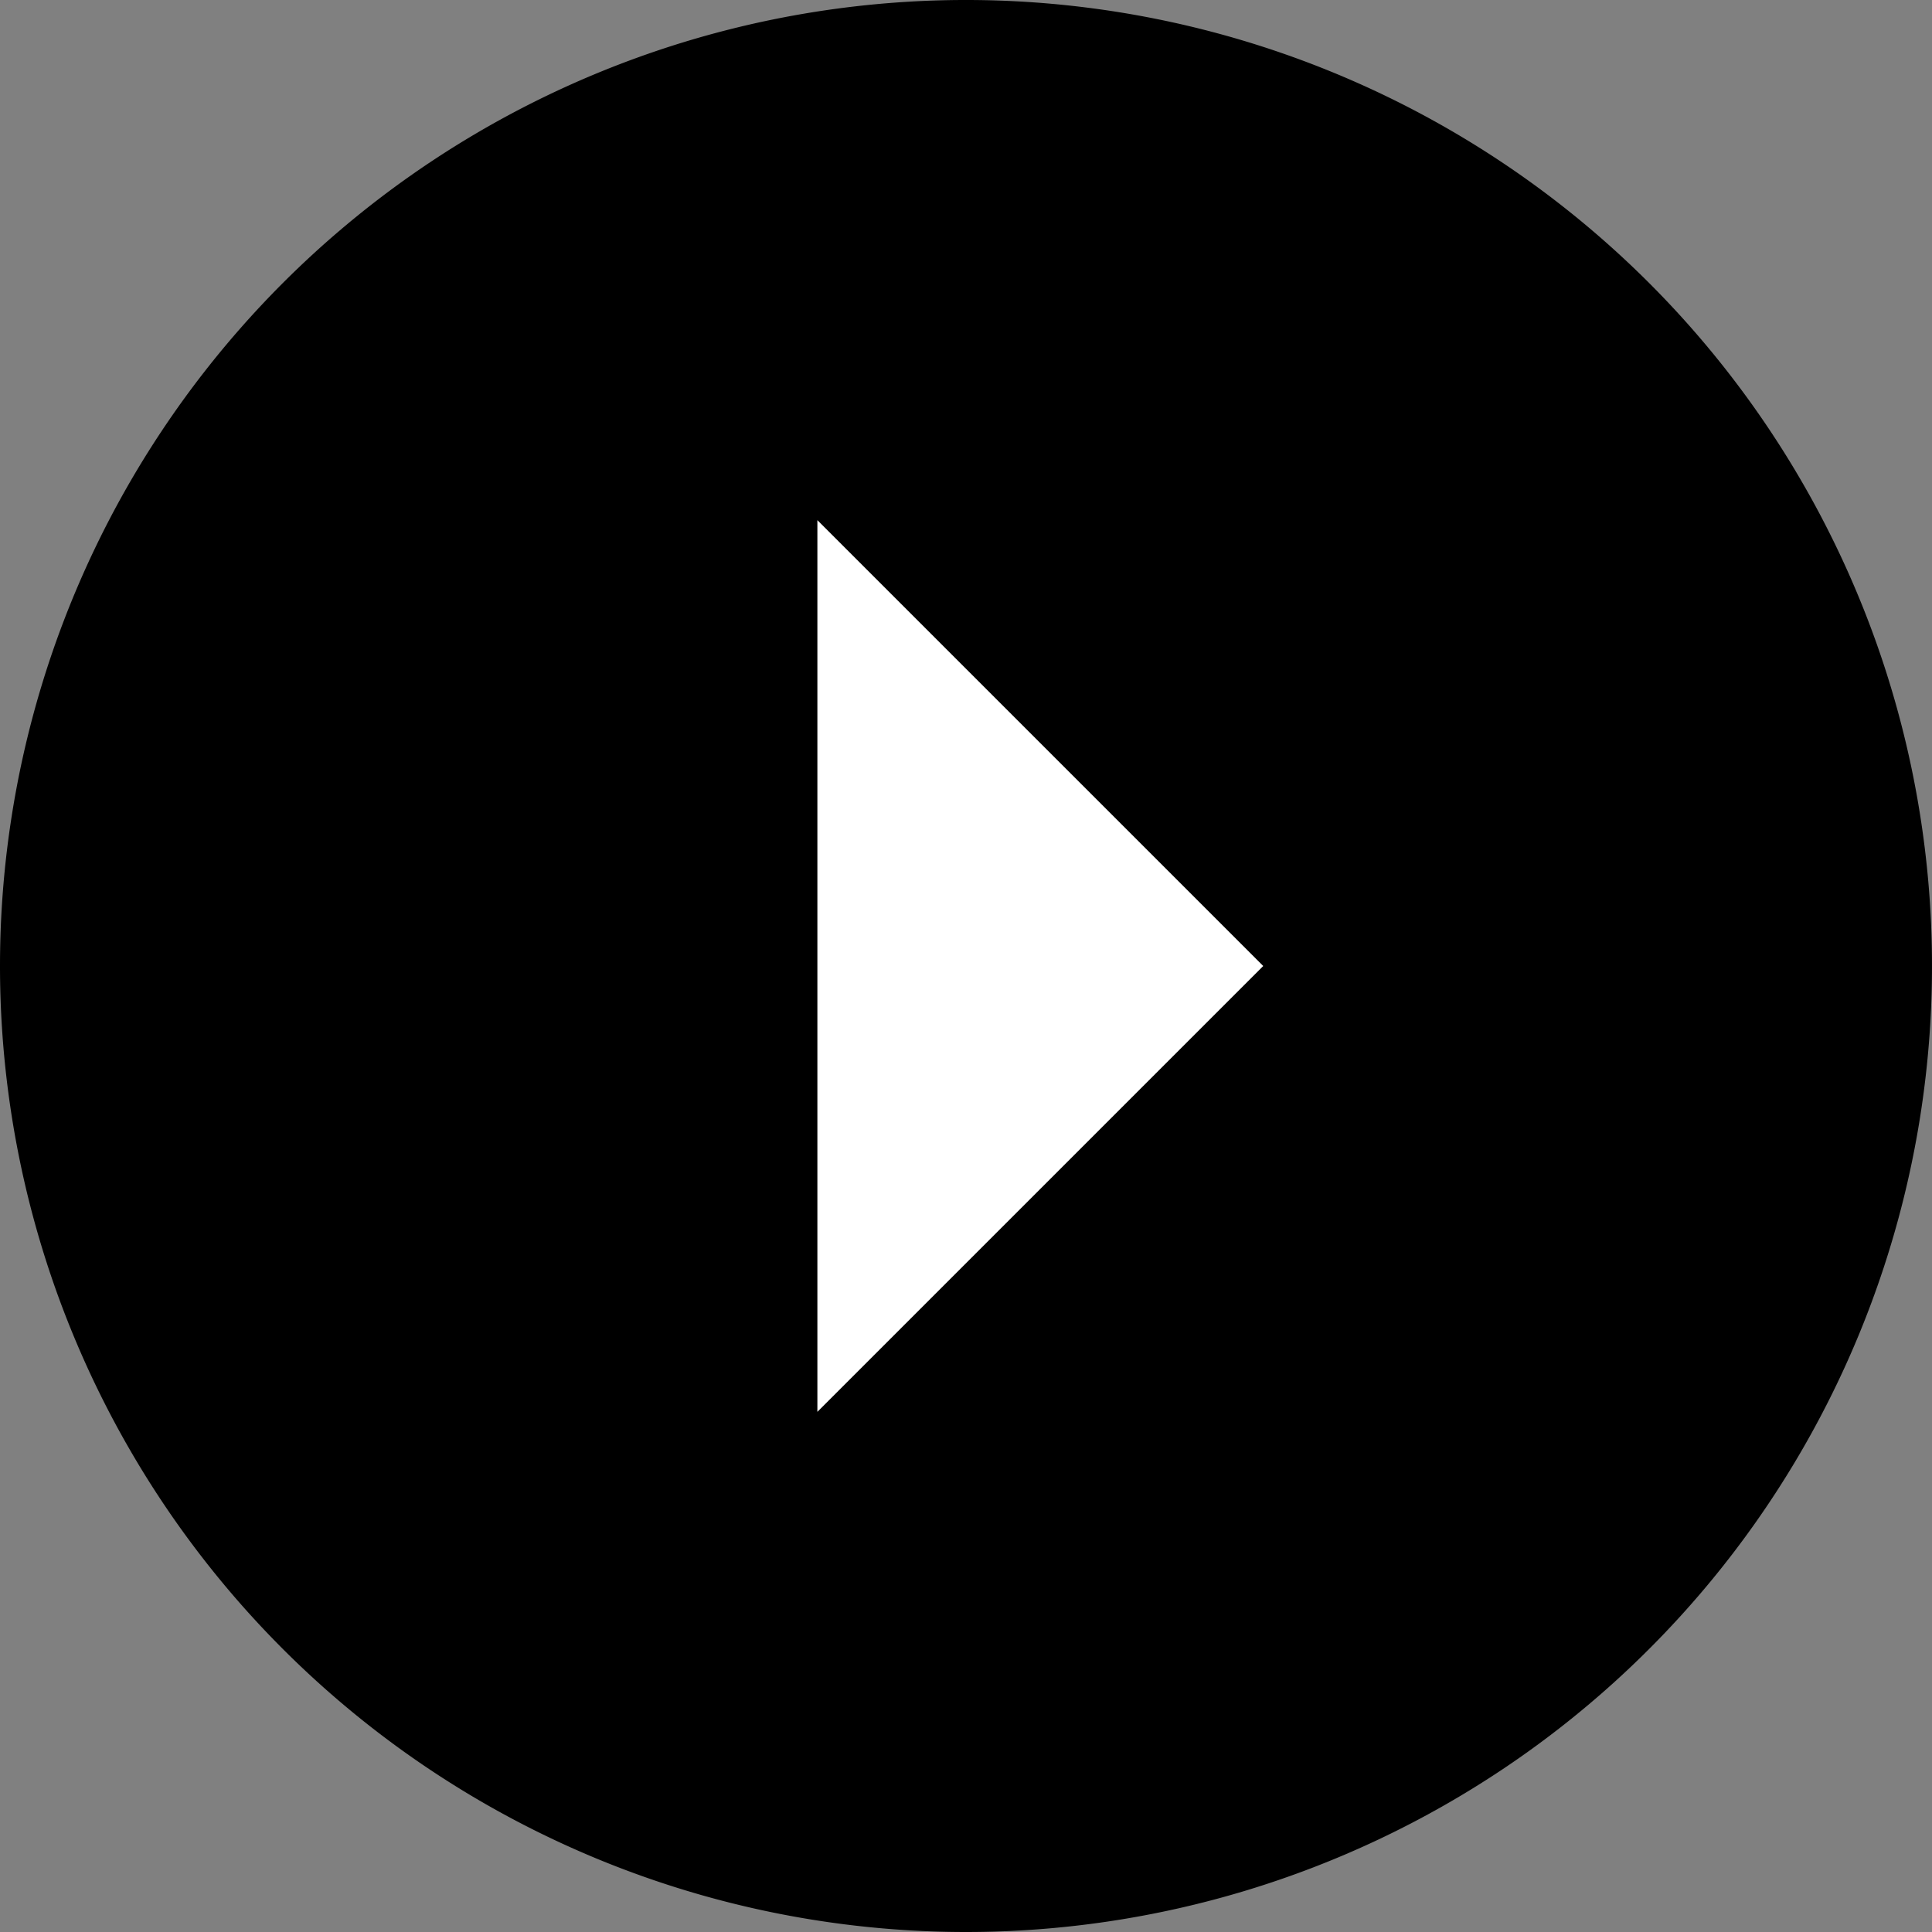<svg xmlns="http://www.w3.org/2000/svg" width="29.25" height="29.25" viewBox="0 0 29.25 29.25">
  <rect x="0" y="0" width="29.25" height="29.25" fill="#808080" stroke="none"/>
  <g id="Gruppe_12" data-name="Gruppe 12" transform="translate(-1330 -1289)">
    <circle id="Ellipse_1" data-name="Ellipse 1" cx="10" cy="10" r="10" transform="translate(1335 1294)" fill="#fff"/>
    <path id="Icon_ionic-md-arrow-dropright-circle" data-name="Icon ionic-md-arrow-dropright-circle" d="M18,32.625A14.625,14.625,0,1,0,3.375,18,14.625,14.625,0,0,0,18,32.625ZM15.75,24.75V11.25L22.5,18Z" transform="translate(1326.625 1285.625)"/>
  </g>
</svg>
